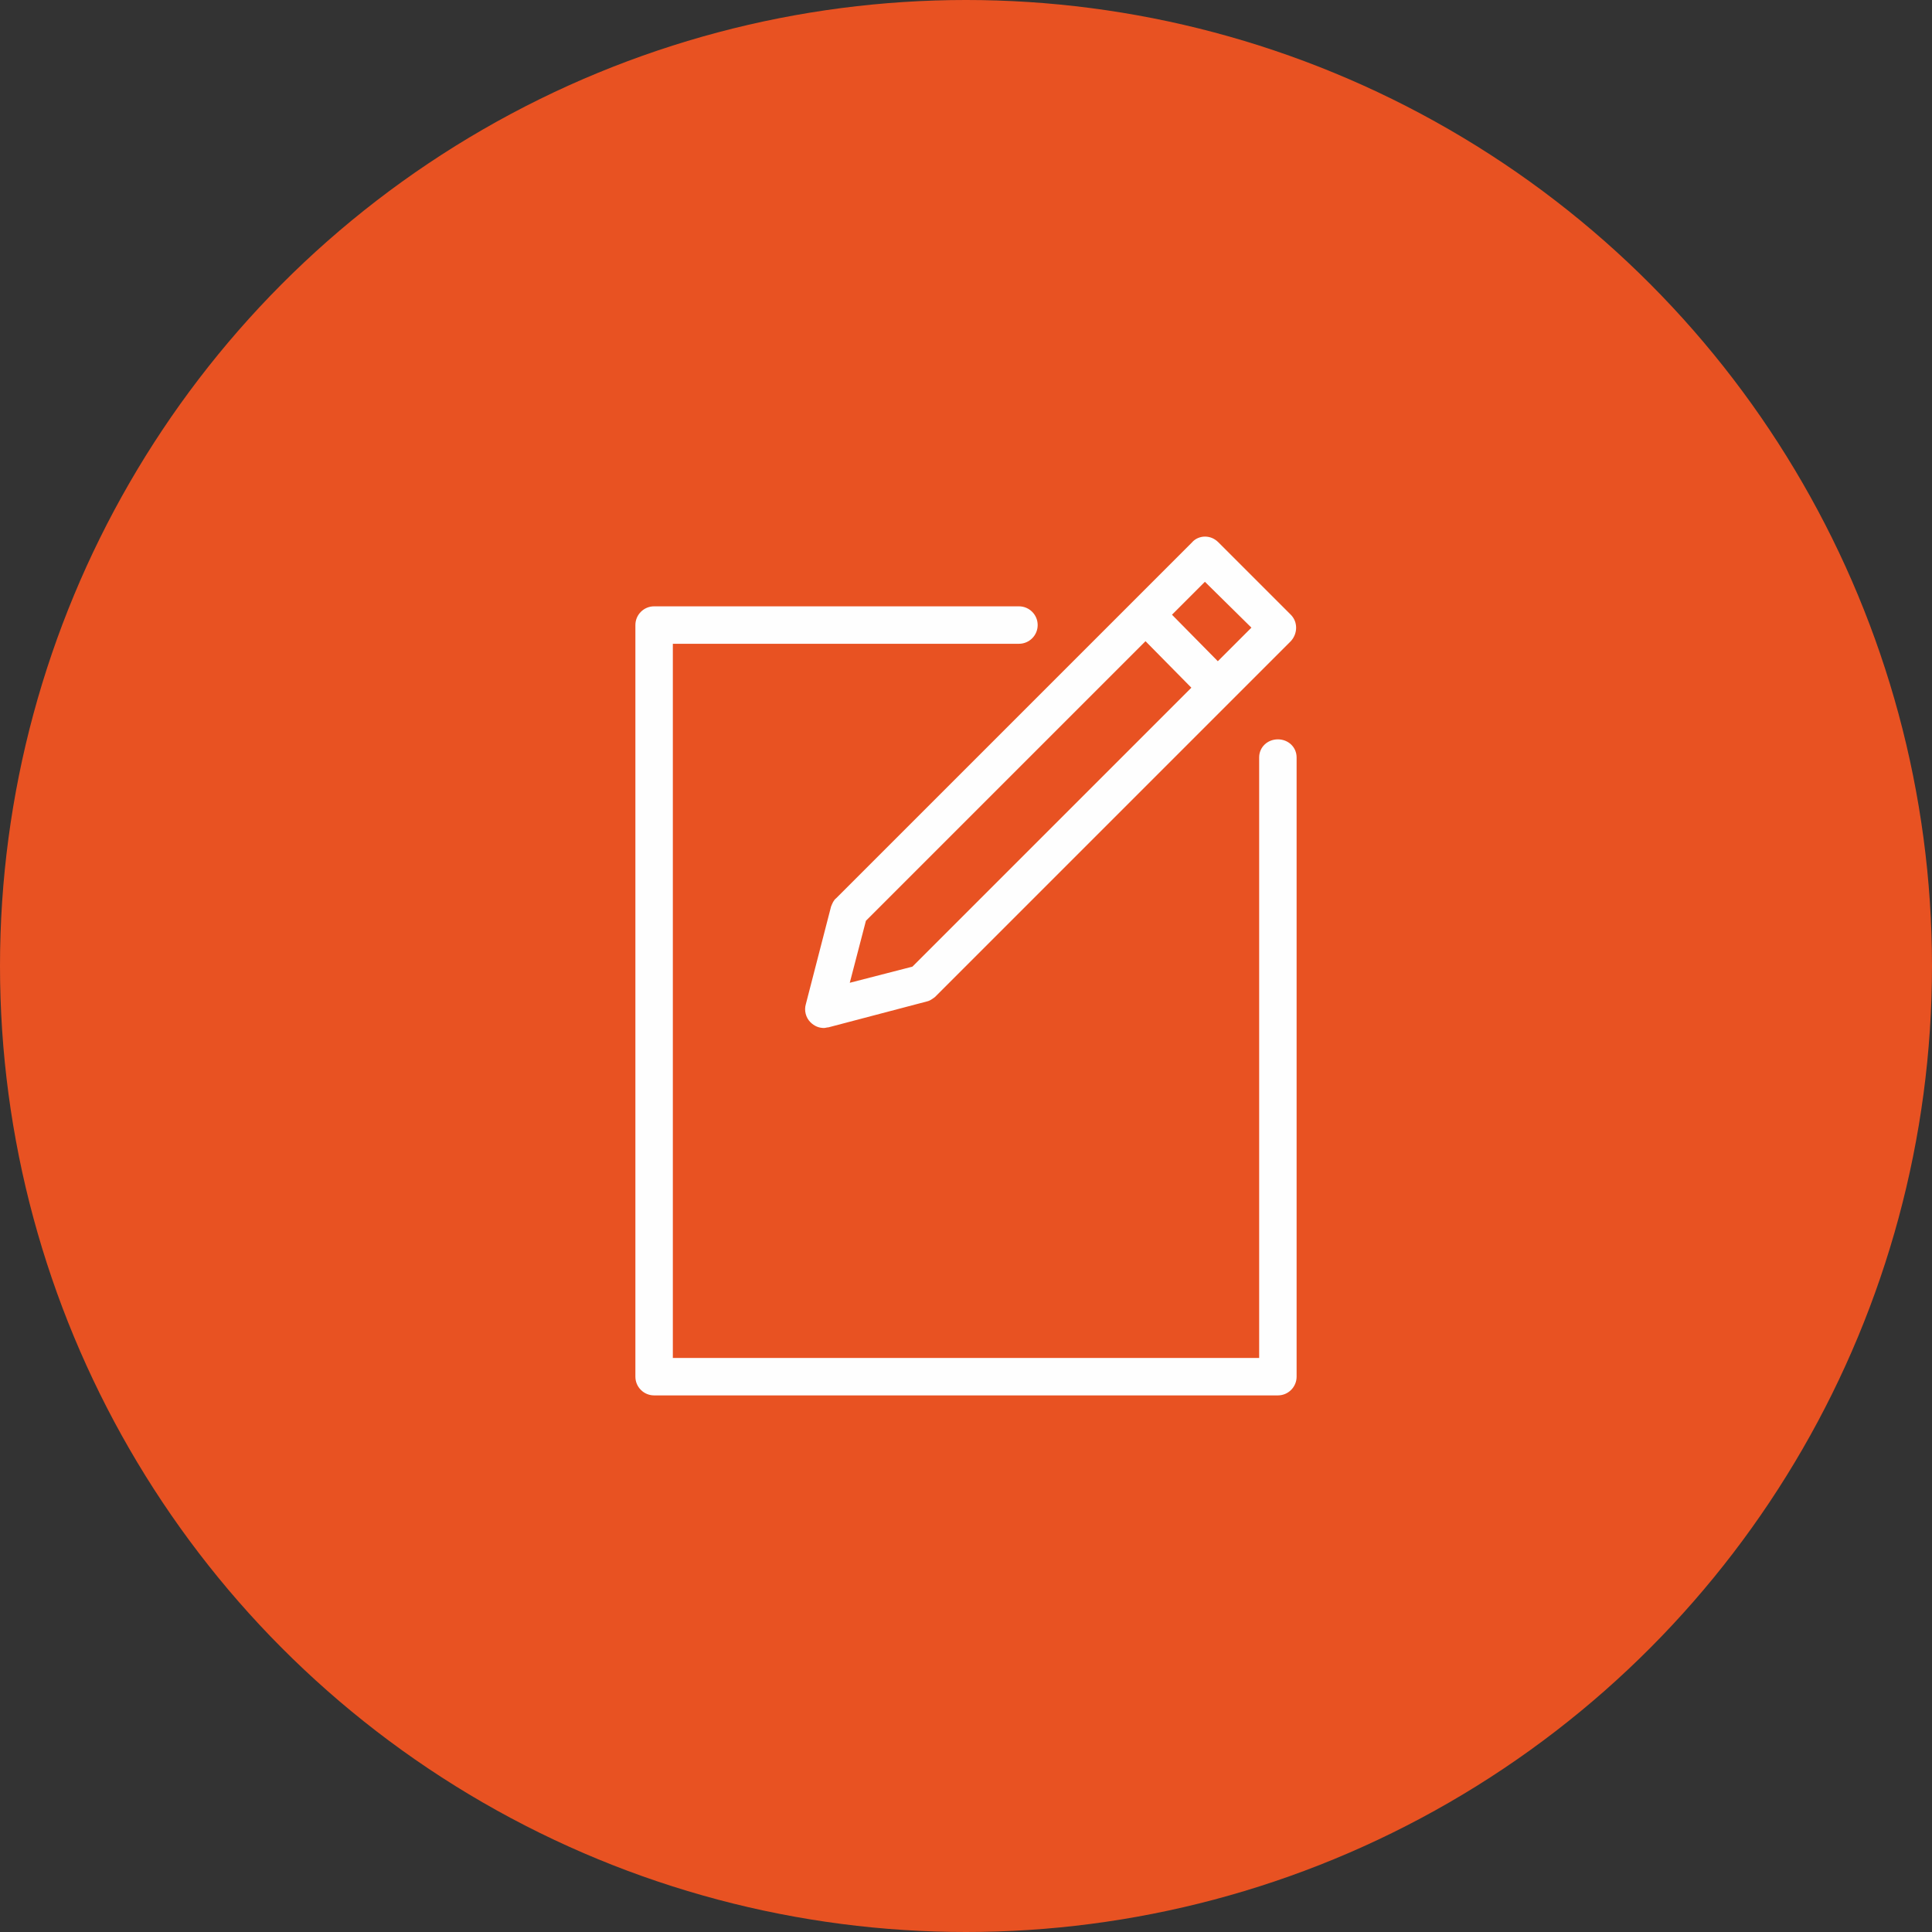 <?xml version="1.0" encoding="UTF-8"?>
<!DOCTYPE svg PUBLIC "-//W3C//DTD SVG 1.0//EN" "http://www.w3.org/TR/2001/REC-SVG-20010904/DTD/svg10.dtd">
<!-- Creator: CorelDRAW X7 -->
<svg xmlns="http://www.w3.org/2000/svg" xml:space="preserve" width="72px" height="72px" version="1.0" shape-rendering="geometricPrecision" text-rendering="geometricPrecision" image-rendering="optimizeQuality" fill-rule="evenodd" clip-rule="evenodd"
viewBox="0 0 2992 2992"
 xmlns:xlink="http://www.w3.org/1999/xlink">
 <rect x="0" y="0" width="2992" height="2992" fill="#333333" stroke="none"/>
 <g id="Слой_x0020_1">
  <g id="_981985856">
   <circle fill="#E85222" cx="1496" cy="1496" r="1496"/>
   <g>
    <path fill="#FEFEFE" fill-rule="nonzero" d="M1754 932l-459 459c-4,3 -6,8 -8,13l-39 151c-3,10 0,21 7,28 6,6 13,9 21,9 2,0 5,-1 7,-1l152 -40c5,-1 9,-4 13,-7l459 -459c0,0 0,0 0,0l0 0 92 -92c11,-12 11,-30 0,-41l-112 -112c-6,-6 -13,-9 -21,-9 -7,0 -15,3 -20,9l-92 92c0,0 0,0 0,0l0 0zm-341 565l-97 25 25 -96 433 -433 71 72 -432 432zm453 -596l72 71 -52 52 -71 -72 51 -51z"/>
    <path fill="#FEFEFE" fill-rule="nonzero" d="M1979 1145c-16,0 -29,12 -29,28l0 930 -908 0 0 -1106 536 0c16,0 29,-13 29,-29 0,-16 -13,-29 -29,-29l-565 0c-16,0 -29,13 -29,29l0 1164c0,16 13,29 29,29l966 0c16,0 29,-13 29,-29l0 -959c0,-16 -13,-28 -29,-28z"/>
   </g>
  </g>
 </g>
</svg>
